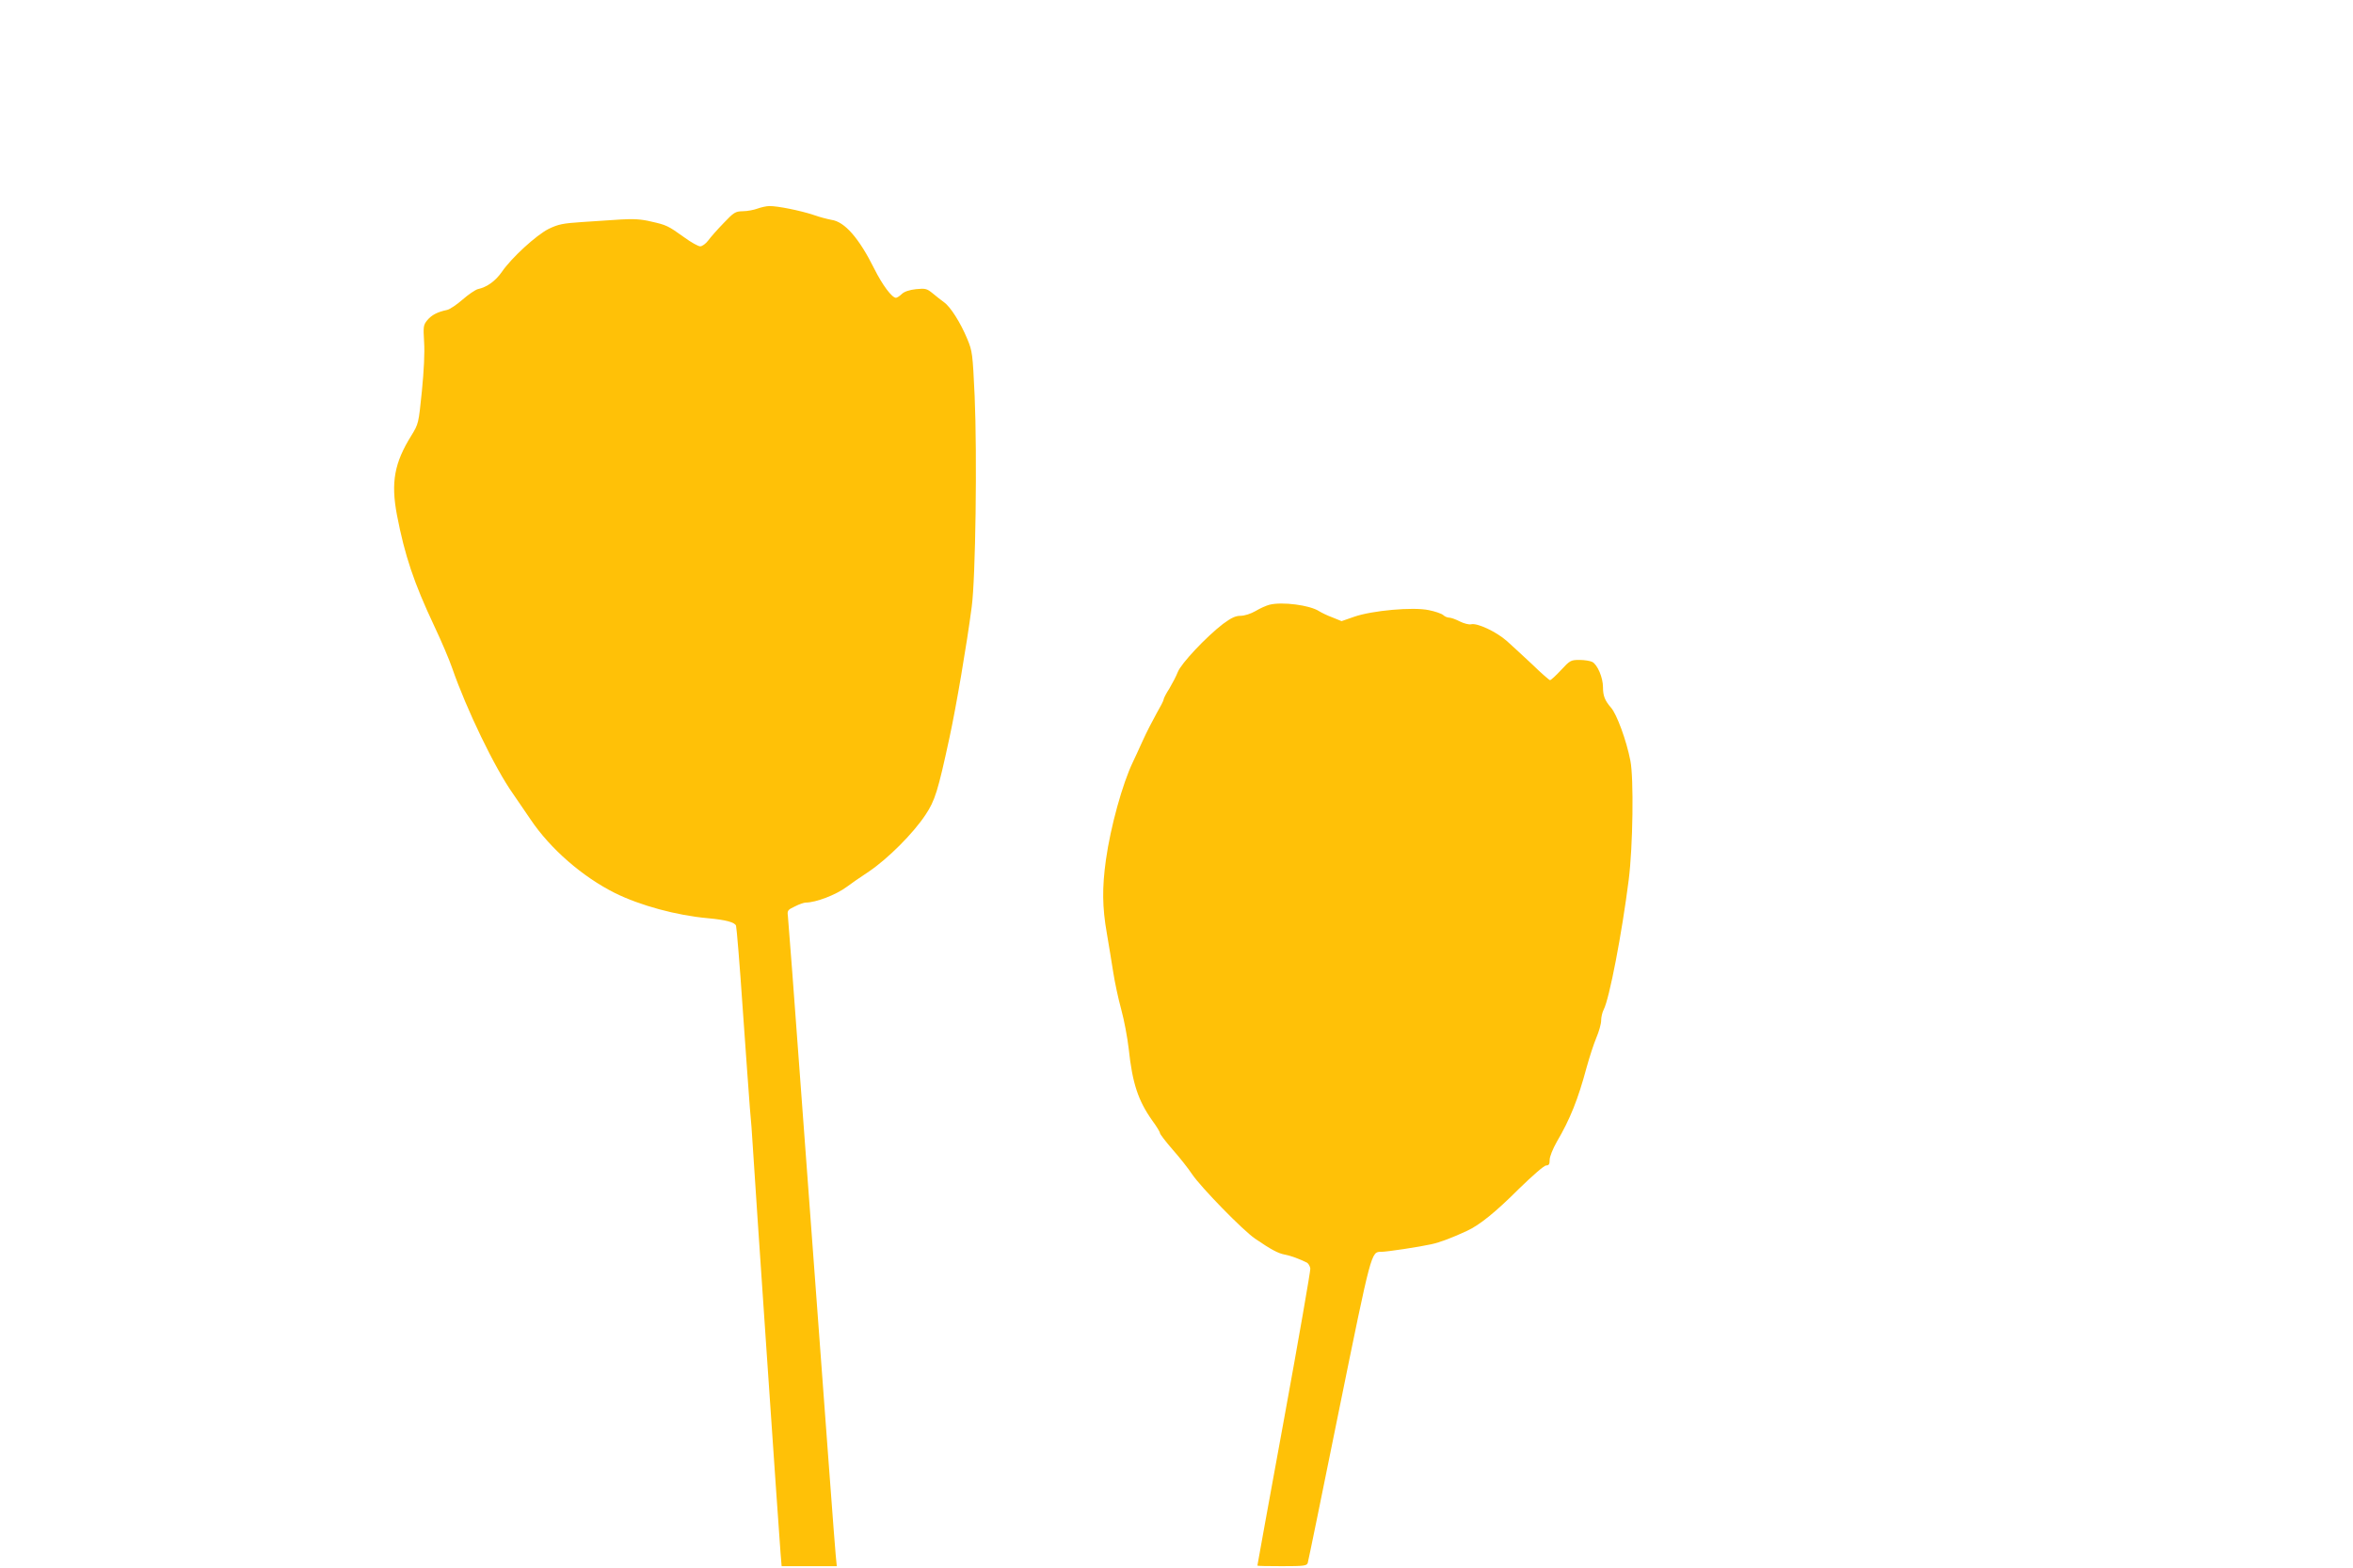 <?xml version="1.0" standalone="no"?>
<!DOCTYPE svg PUBLIC "-//W3C//DTD SVG 20010904//EN"
 "http://www.w3.org/TR/2001/REC-SVG-20010904/DTD/svg10.dtd">
<svg version="1.0" xmlns="http://www.w3.org/2000/svg"
 width="1280pt" height="853pt" viewBox="0 0 1280 853"
 preserveAspectRatio="xMidYMid meet">
<g transform="translate(0,853) scale(0.1,-0.1)"
fill="#ffc107" stroke="none">
<path d="M4120 7395 c-19 -7 -55 -14 -79 -14 -41 -1 -49 -6 -105 -65 -34 -35
-71 -77 -84 -95 -13 -17 -32 -31 -43 -31 -11 0 -50 22 -87 49 -88 63 -96 67
-181 86 -53 13 -97 15 -164 11 -51 -3 -146 -10 -212 -14 -104 -7 -128 -12
-180 -37 -68 -34 -203 -158 -255 -234 -34 -49 -80 -83 -131 -94 -14 -4 -51
-29 -83 -57 -31 -27 -69 -53 -84 -56 -52 -11 -83 -27 -107 -55 -22 -27 -23
-34 -18 -119 4 -58 -1 -156 -12 -268 -18 -176 -18 -177 -57 -241 -93 -149
-112 -255 -79 -431 43 -223 92 -369 203 -605 39 -82 83 -186 98 -230 77 -222
231 -543 332 -685 21 -30 64 -93 95 -139 107 -159 282 -311 458 -399 137 -68
336 -122 505 -137 98 -9 147 -22 154 -41 3 -9 20 -210 36 -447 17 -238 34
-481 39 -542 6 -60 13 -155 16 -210 9 -155 144 -2131 151 -2213 l6 -72 150 0
150 0 -6 62 c-6 61 -40 523 -186 2493 -38 523 -72 964 -74 982 -4 29 -1 34 38
52 23 12 50 21 59 21 55 0 165 42 224 86 17 13 71 51 120 83 102 69 240 206
308 309 51 77 67 127 130 419 36 166 94 505 121 712 21 153 30 824 16 1146
-11 231 -12 243 -40 311 -37 89 -92 176 -127 200 -15 11 -42 32 -61 48 -32 26
-39 28 -91 23 -36 -4 -63 -13 -77 -26 -12 -12 -27 -21 -32 -21 -22 0 -74 70
-117 156 -84 169 -162 258 -234 268 -21 4 -65 15 -98 27 -69 23 -196 49 -240
48 -16 0 -46 -7 -65 -14z"/>
<path d="M6905 5240 c-16 -4 -50 -19 -75 -34 -26 -15 -60 -26 -82 -26 -27 0
-50 -11 -95 -44 -91 -70 -228 -215 -246 -262 -9 -23 -30 -63 -46 -90 -17 -26
-31 -53 -31 -59 0 -6 -17 -39 -38 -75 -20 -36 -55 -103 -76 -150 -21 -47 -45
-98 -53 -115 -57 -118 -122 -354 -147 -533 -21 -151 -20 -257 5 -399 11 -65
27 -161 35 -213 8 -52 27 -142 43 -200 16 -58 34 -154 41 -215 20 -188 51
-282 129 -392 23 -31 41 -61 41 -67 0 -6 32 -47 70 -91 39 -44 86 -104 105
-133 48 -71 276 -305 342 -350 88 -60 125 -80 162 -87 33 -6 81 -24 121 -44 8
-5 16 -19 18 -32 1 -13 -63 -382 -143 -819 -80 -436 -145 -795 -145 -797 0 -2
60 -3 134 -3 120 0 135 2 140 18 3 9 80 385 171 835 176 865 174 857 228 857
32 0 209 27 272 41 47 10 116 36 195 73 68 31 156 102 283 229 75 73 137 127
148 127 15 0 19 7 19 31 0 17 17 59 39 98 72 122 116 233 161 401 16 58 40
132 54 165 14 33 26 75 26 93 0 18 6 45 14 60 31 60 99 414 136 706 23 180 28
555 9 648 -21 109 -74 253 -105 288 -34 39 -44 65 -44 112 0 52 -30 122 -58
137 -12 6 -43 11 -70 11 -47 0 -52 -3 -100 -55 -28 -30 -55 -55 -60 -55 -4 0
-47 37 -94 83 -48 45 -111 103 -141 130 -58 51 -161 99 -194 91 -11 -3 -39 4
-61 15 -23 12 -49 21 -58 21 -10 0 -25 6 -33 14 -9 8 -44 20 -79 27 -86 18
-307 -2 -405 -36 l-69 -24 -49 20 c-28 10 -60 26 -73 34 -50 33 -202 53 -271
35z"/>
</g>
</svg>
